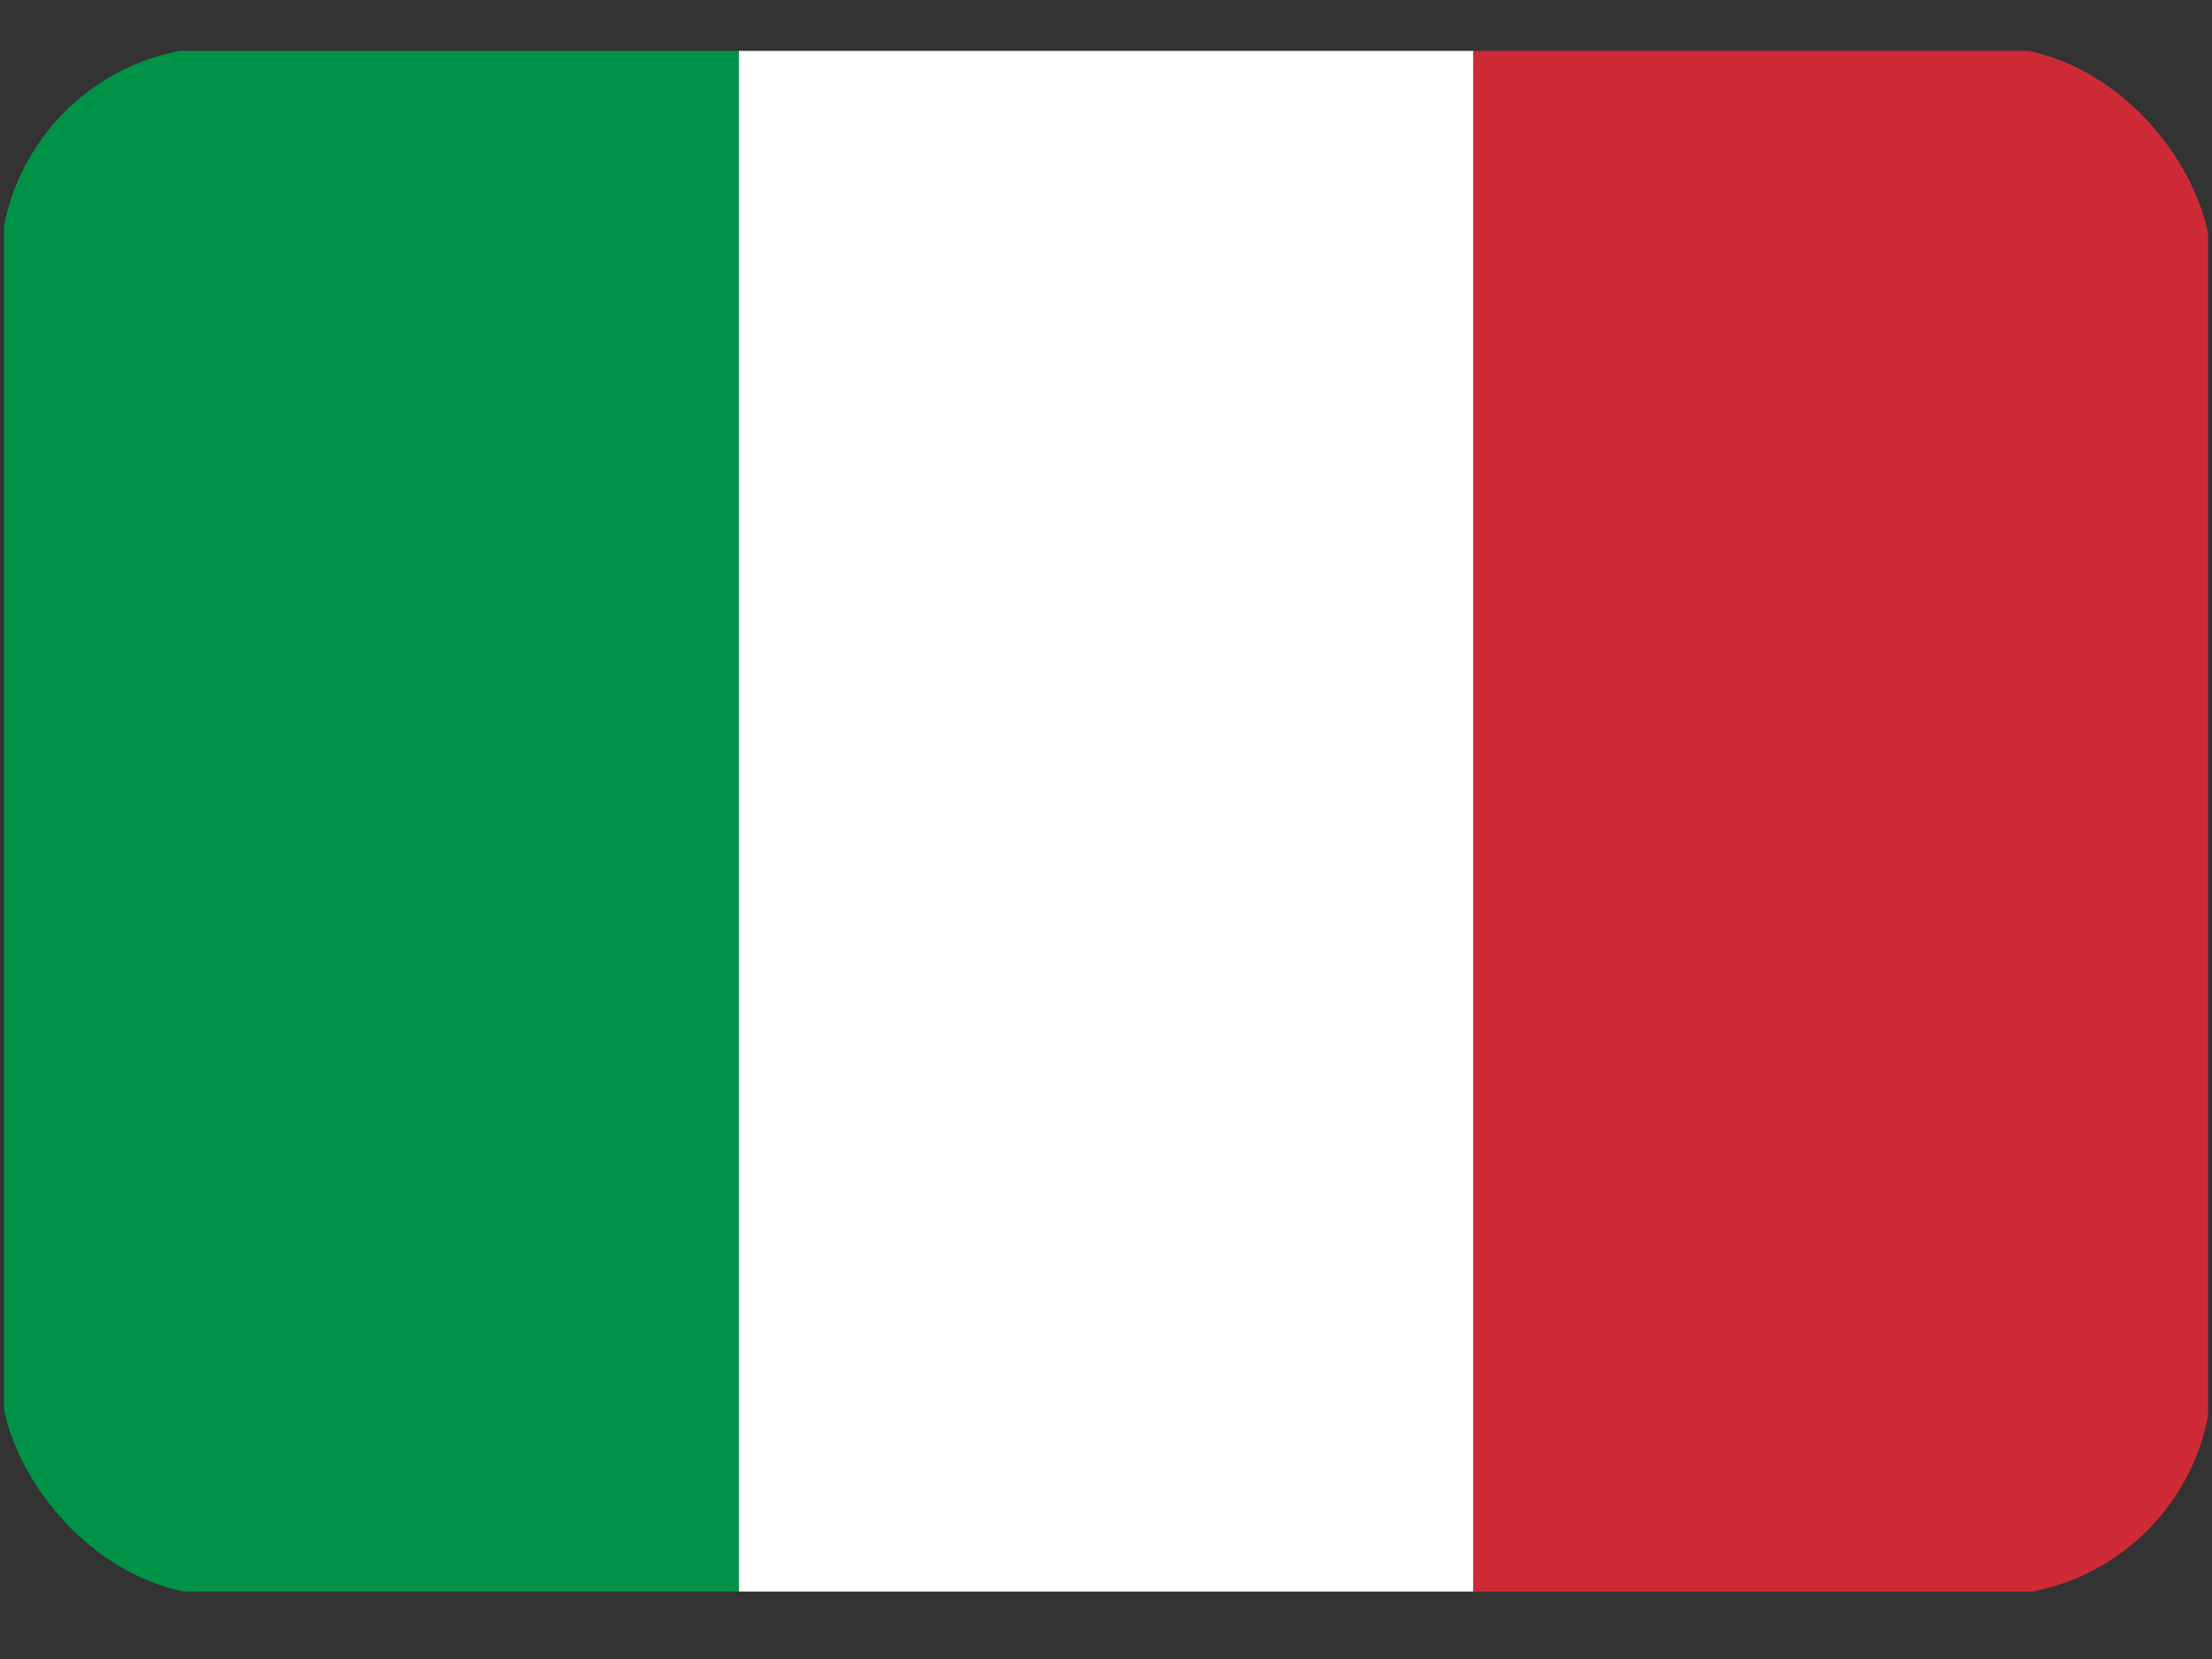 <svg width="20" height="15" viewBox="0 0 20 15" fill="none" xmlns="http://www.w3.org/2000/svg">
<rect x="0" y="0" width="20" height="15" fill="#333333" stroke="none"/>
<g clip-path="url(#clip0_8786_2460)">
<path d="M0.037 0.46H6.679V14.39H0.037V0.46Z" fill="#009246"/>
<path d="M6.68 0.46H13.322V14.39H6.68V0.46Z" fill="white"/>
<path d="M13.322 0.46H19.965V14.39H13.322V0.46Z" fill="#CE2B37"/>
</g>
<defs>
<clipPath id="clip0_8786_2460">
<rect y="0.425" width="20" height="14" rx="2" fill="white"/>
</clipPath>
</defs>
</svg>

